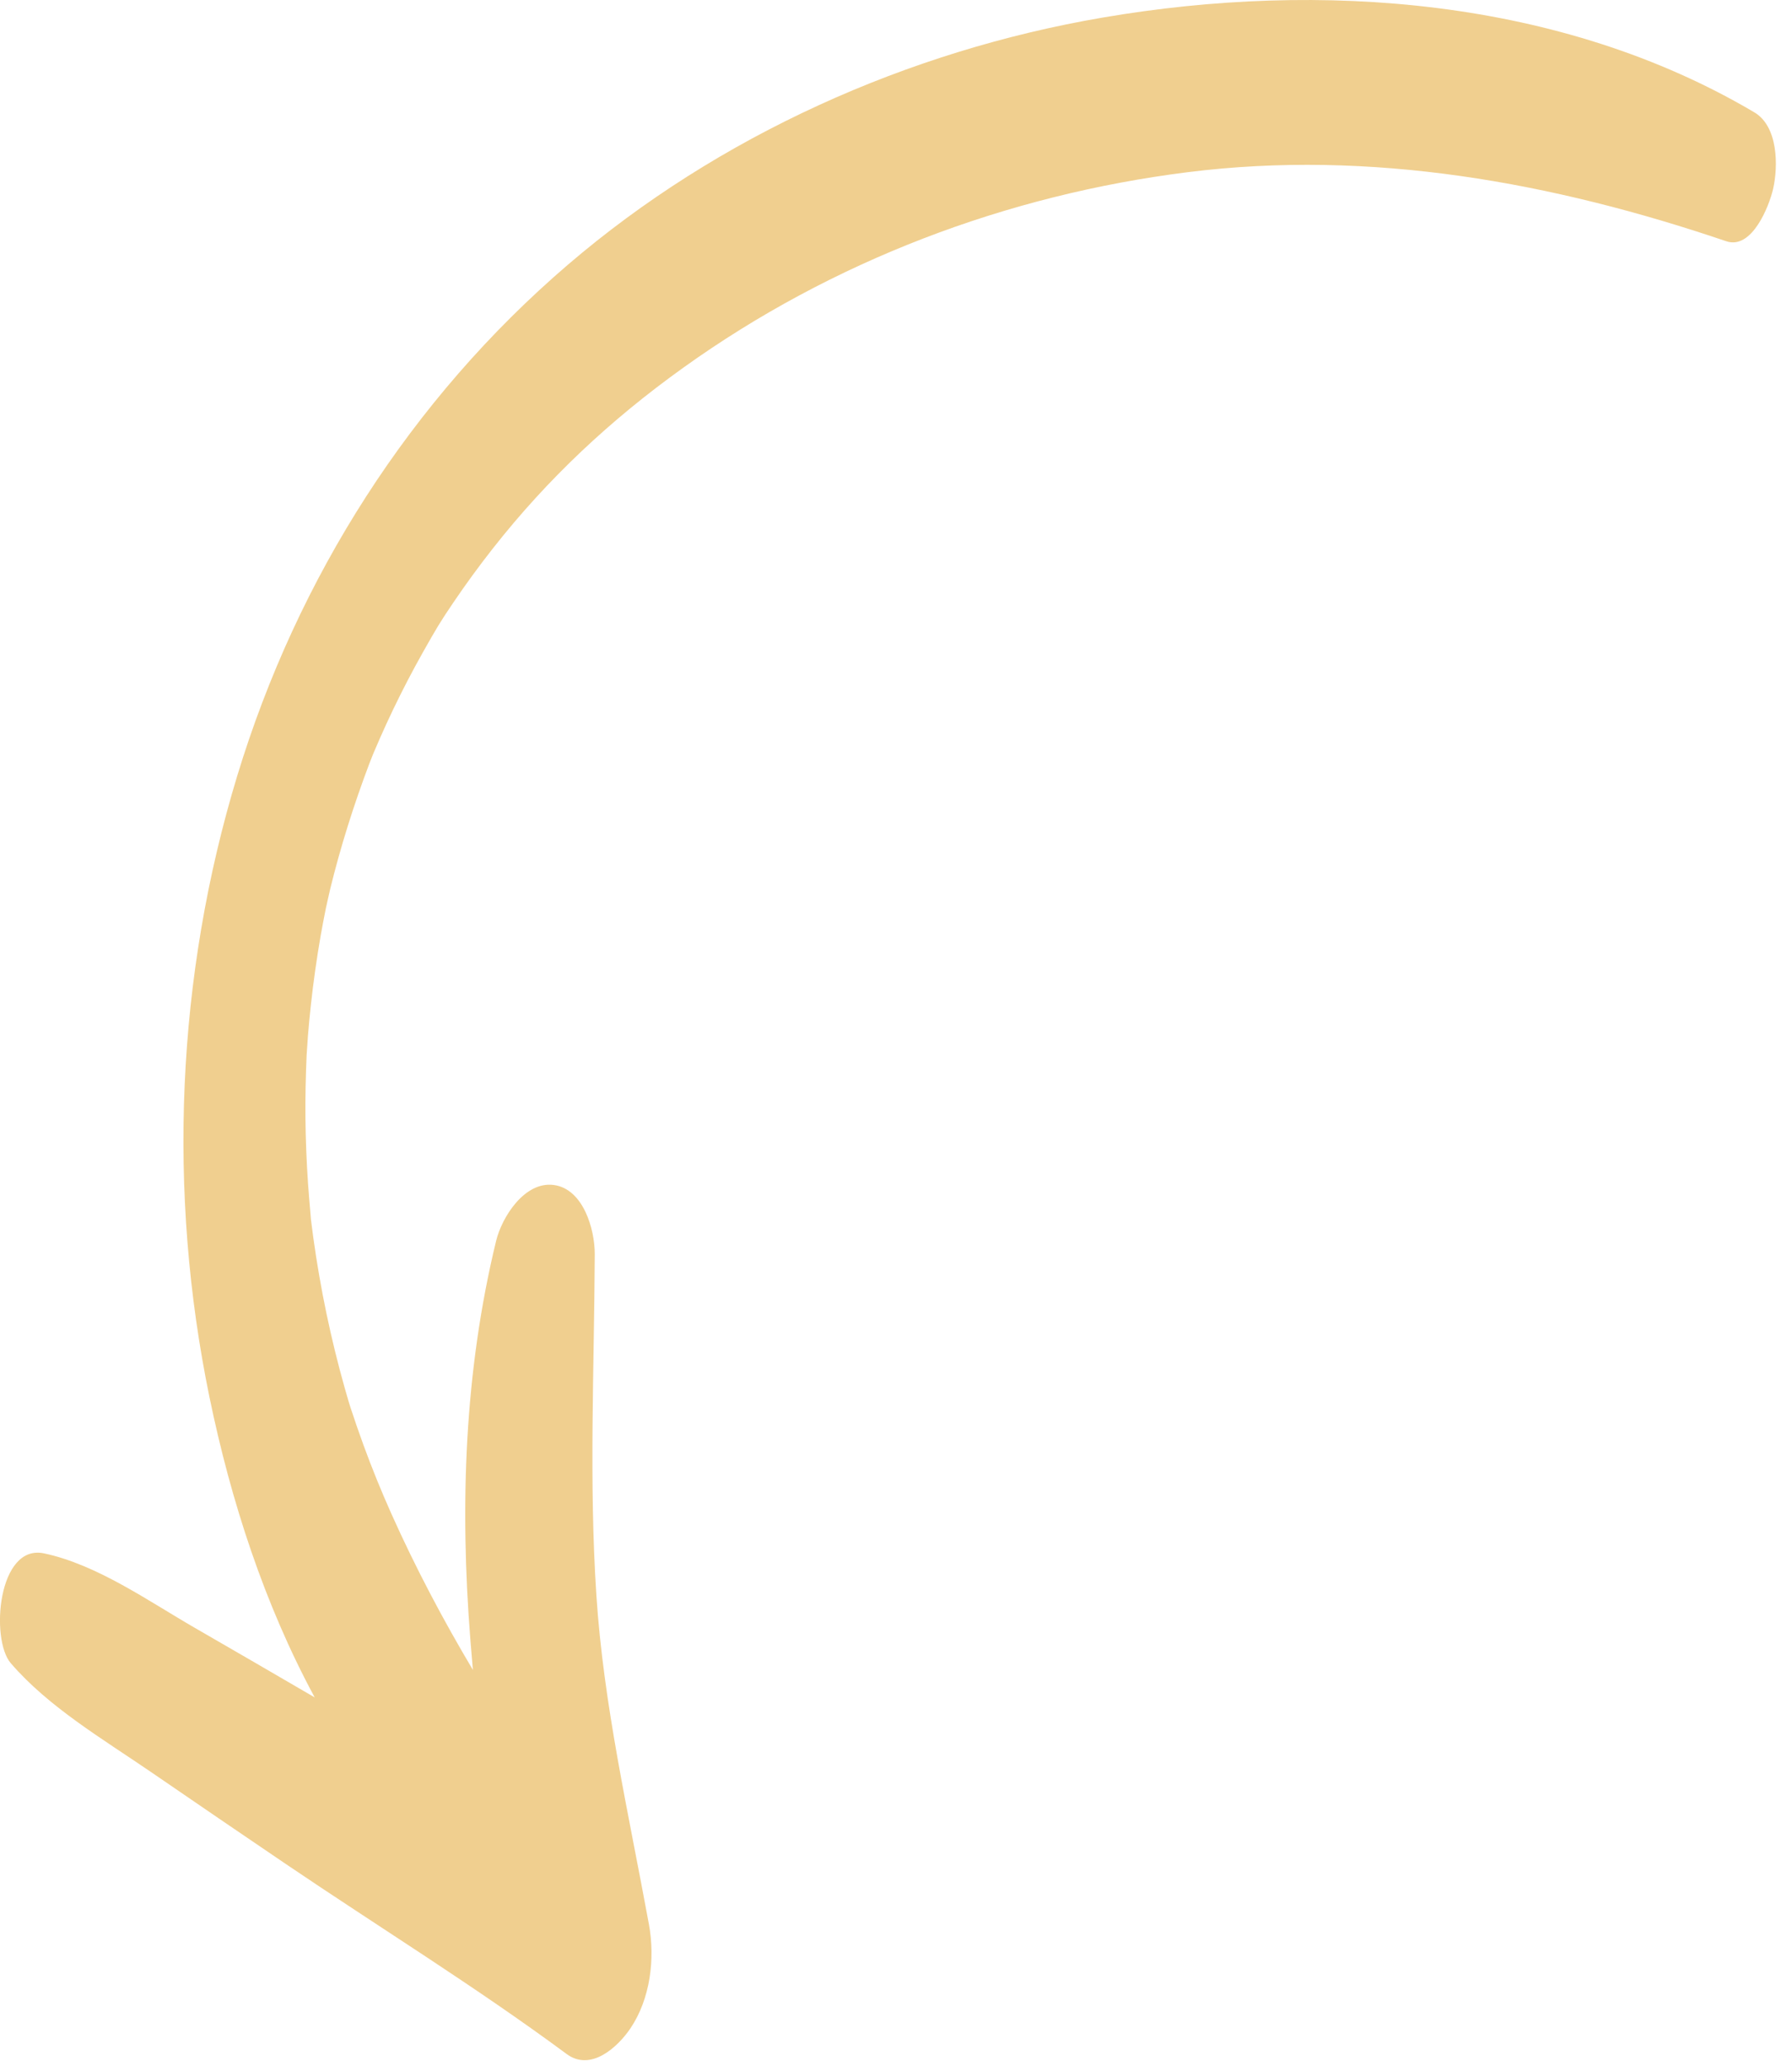 <svg width="85" height="98" viewBox="0 0 85 98" fill="none" xmlns="http://www.w3.org/2000/svg">
<path d="M83.215 5.329C84.344 5.997 84.352 7.88 84.103 8.963C83.919 9.768 83.103 11.857 81.883 11.442C73.656 8.65 65.023 7.075 56.334 8.167C47.737 9.247 39.461 12.386 32.414 17.437C28.957 19.914 25.984 22.695 23.367 26.026C22.714 26.857 22.091 27.711 21.498 28.587C20.89 29.484 20.71 29.784 20.073 30.914C19.564 31.817 19.086 32.737 18.638 33.672C18.429 34.108 18.227 34.548 18.032 34.99C17.92 35.243 17.811 35.497 17.703 35.751C17.675 35.818 17.577 36.069 17.52 36.214C16.785 38.159 16.158 40.141 15.663 42.161C15.614 42.361 15.481 42.981 15.456 43.082C15.37 43.517 15.284 43.952 15.208 44.389C15.019 45.479 14.864 46.574 14.745 47.674C14.692 48.155 14.647 48.637 14.607 49.12C14.591 49.325 14.555 49.91 14.544 50.046C14.501 51.044 14.478 52.042 14.488 53.041C14.499 54.08 14.541 55.118 14.612 56.154C14.645 56.638 14.69 57.121 14.73 57.604C14.738 57.695 14.743 57.767 14.748 57.829C14.784 58.123 14.822 58.416 14.862 58.71C15.195 61.107 15.689 63.483 16.346 65.813C16.402 66.012 16.461 66.211 16.518 66.41C16.546 66.502 16.563 66.56 16.571 66.588C16.592 66.653 16.613 66.717 16.633 66.782C16.829 67.372 17.029 67.96 17.243 68.543C17.646 69.644 18.086 70.73 18.566 71.8C19.727 74.393 21.017 76.824 22.431 79.203C22.389 78.724 22.348 78.246 22.311 77.769C21.809 71.411 22.024 65.068 23.531 58.858C23.805 57.728 24.882 56.017 26.27 56.203C27.672 56.392 28.216 58.313 28.211 59.487C28.187 64.879 27.932 70.275 28.288 75.661C28.63 80.862 29.799 85.914 30.781 91.272C31.08 92.905 30.845 94.805 29.906 96.198C29.307 97.087 28.029 98.271 26.877 97.419C22.582 94.241 17.98 91.404 13.555 88.406C11.416 86.956 9.281 85.499 7.15 84.037C4.894 82.49 2.307 80.971 0.51 78.882C-0.465 77.748 -0.103 73.208 2.091 73.675C4.609 74.21 7.038 75.937 9.244 77.209C11.141 78.302 13.035 79.403 14.927 80.506C12.539 76.086 10.951 71.184 9.94 66.286C7.932 56.554 8.361 46.307 11.253 36.796C14.112 27.392 19.476 18.947 26.949 12.545C34.081 6.434 43.069 2.411 52.306 0.833C62.643 -0.934 74.047 -0.092 83.215 5.329Z" fill="#F0CF8F"/>
</svg>
